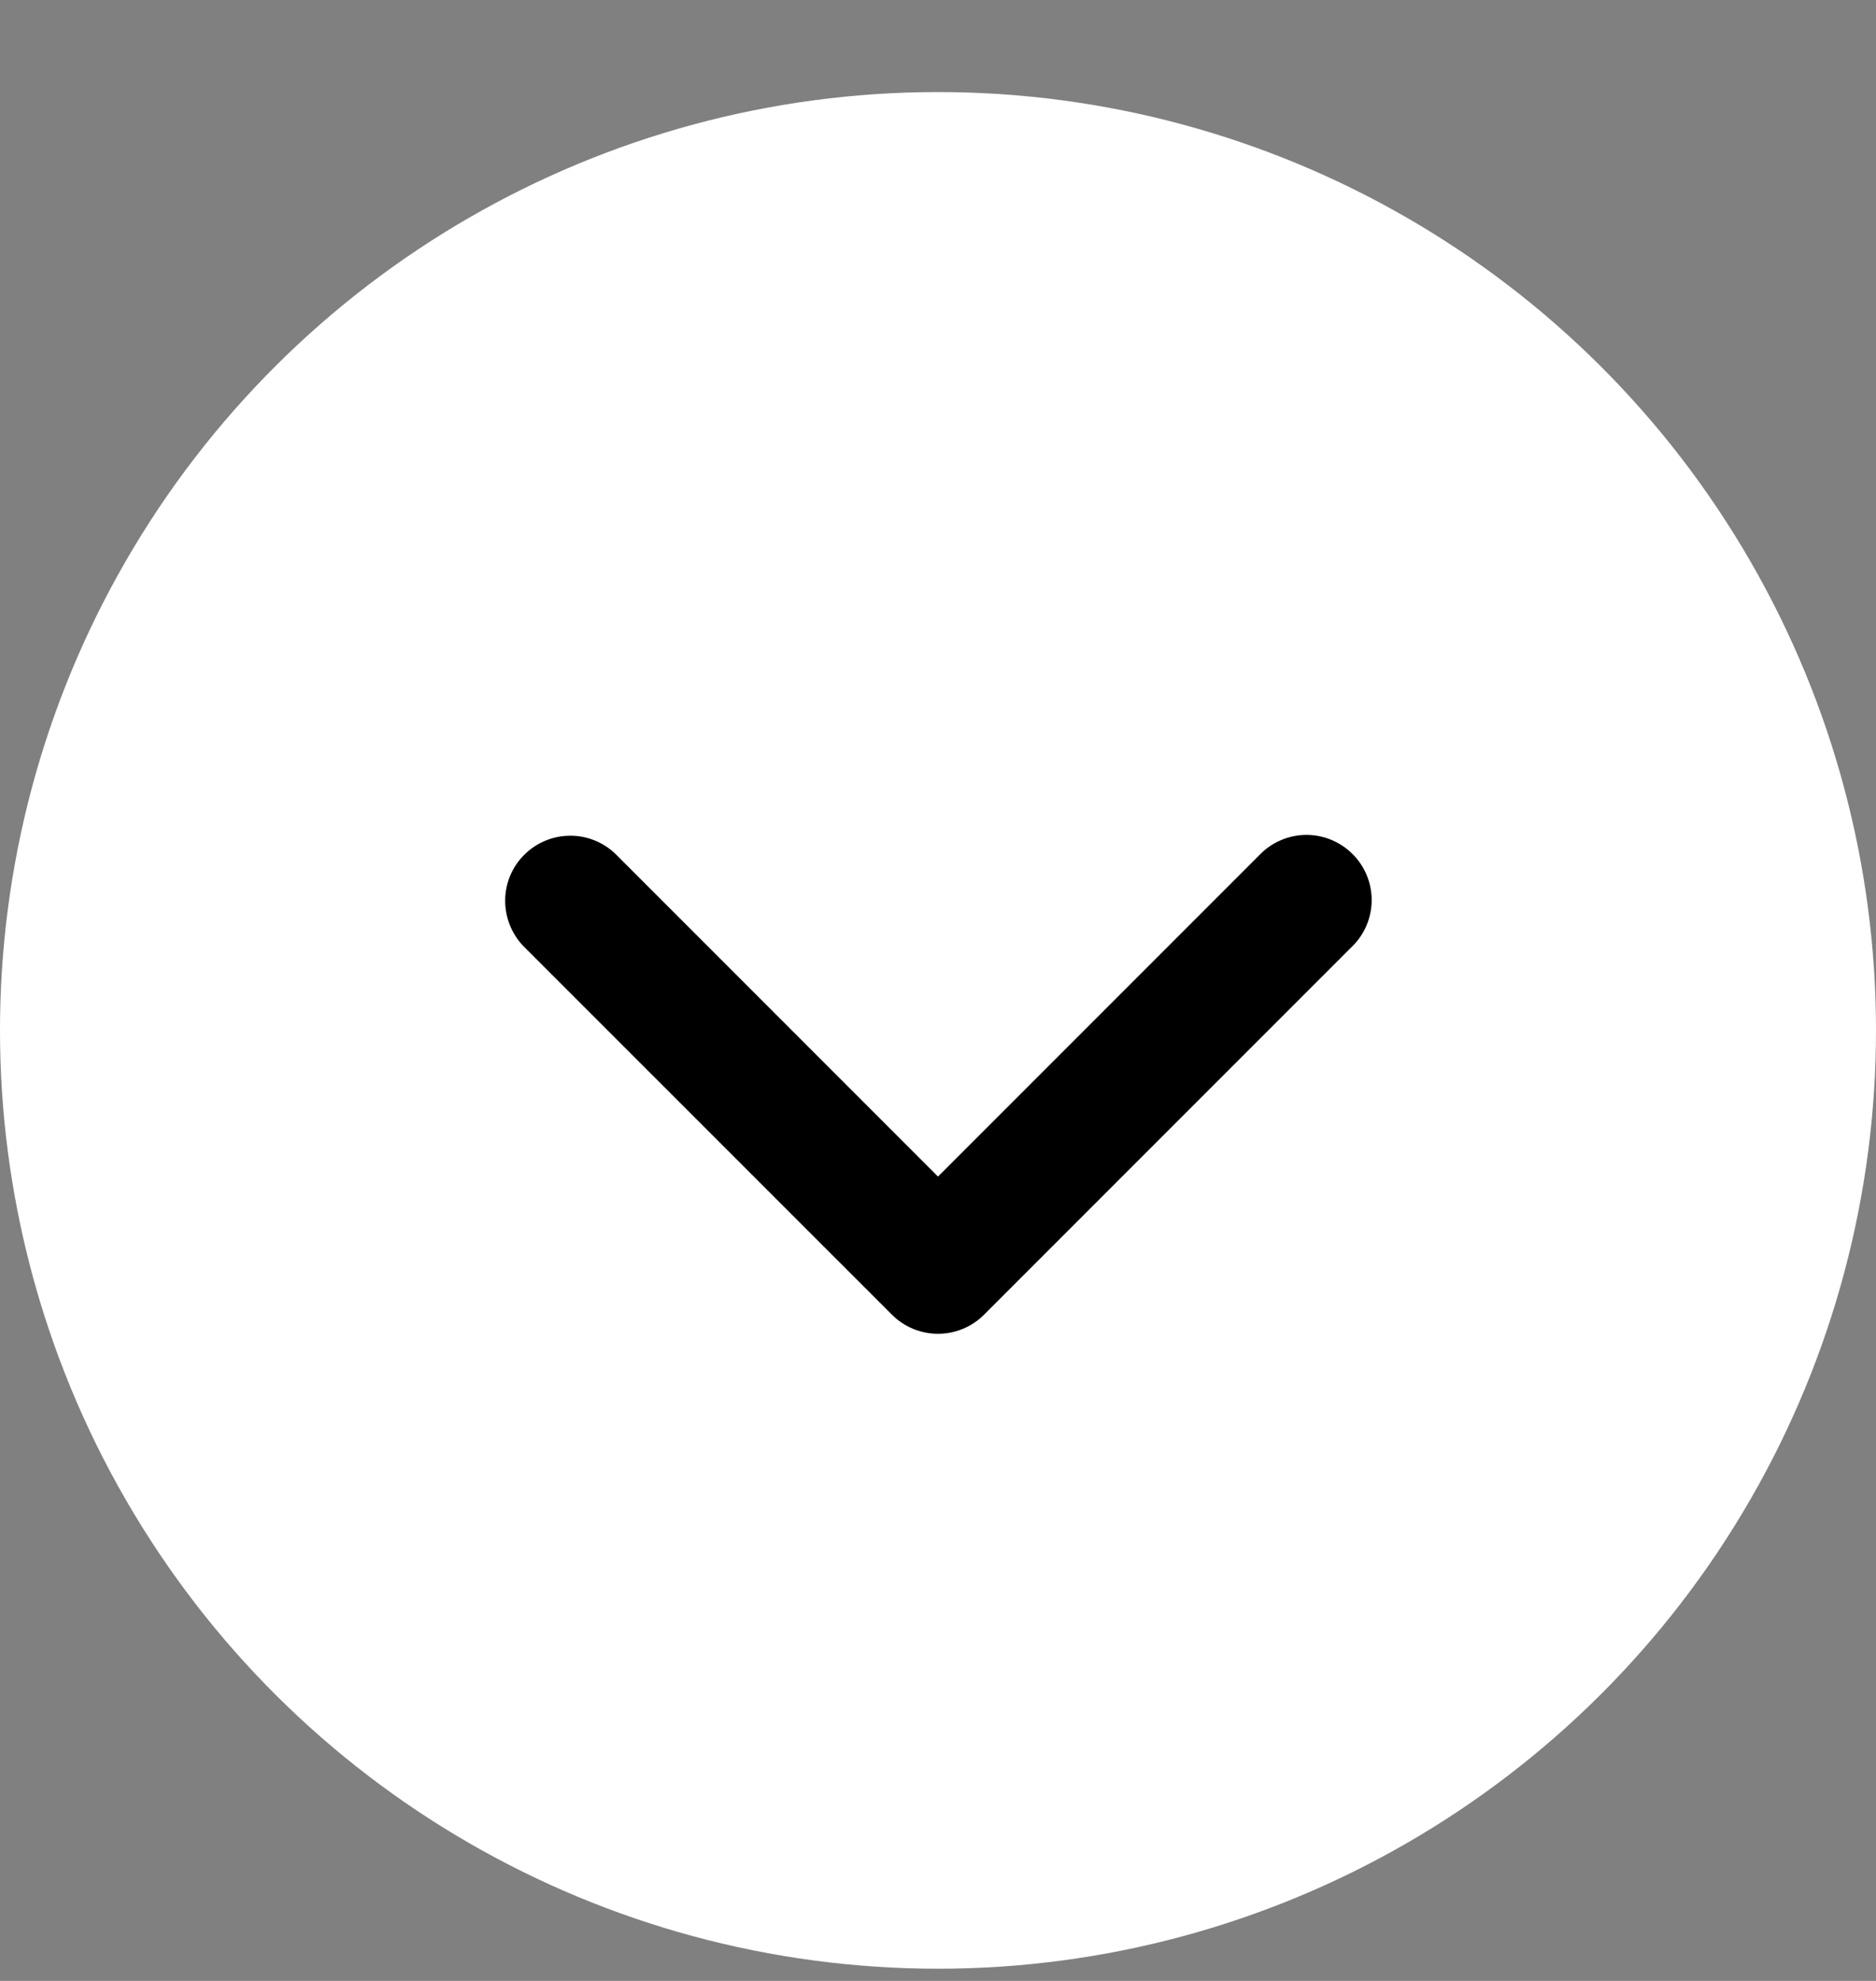<svg width="18" height="19" viewBox="0 0 18 19" fill="none" xmlns="http://www.w3.org/2000/svg">
<rect x="0" y="0" width="18" height="19" fill="#808080" stroke="none"/>
<circle cx="9" cy="9.883" r="9" transform="rotate(90 9 9.883)" fill="white" style="fill:white;fill-opacity:1;"/>
<path d="M12.977 8.191C12.86 8.074 12.701 8.008 12.536 8.008C12.37 8.008 12.211 8.074 12.094 8.191L9 11.285L5.906 8.191C5.788 8.077 5.63 8.014 5.467 8.016C5.303 8.017 5.146 8.083 5.03 8.199C4.914 8.314 4.848 8.471 4.847 8.635C4.846 8.799 4.909 8.957 5.022 9.075L8.558 12.61C8.675 12.727 8.834 12.793 9 12.793C9.166 12.793 9.325 12.727 9.442 12.61L12.977 9.075C13.095 8.958 13.161 8.799 13.161 8.633C13.161 8.467 13.095 8.308 12.977 8.191Z" fill="black" style="fill:black;fill-opacity:1;"/>
</svg>
